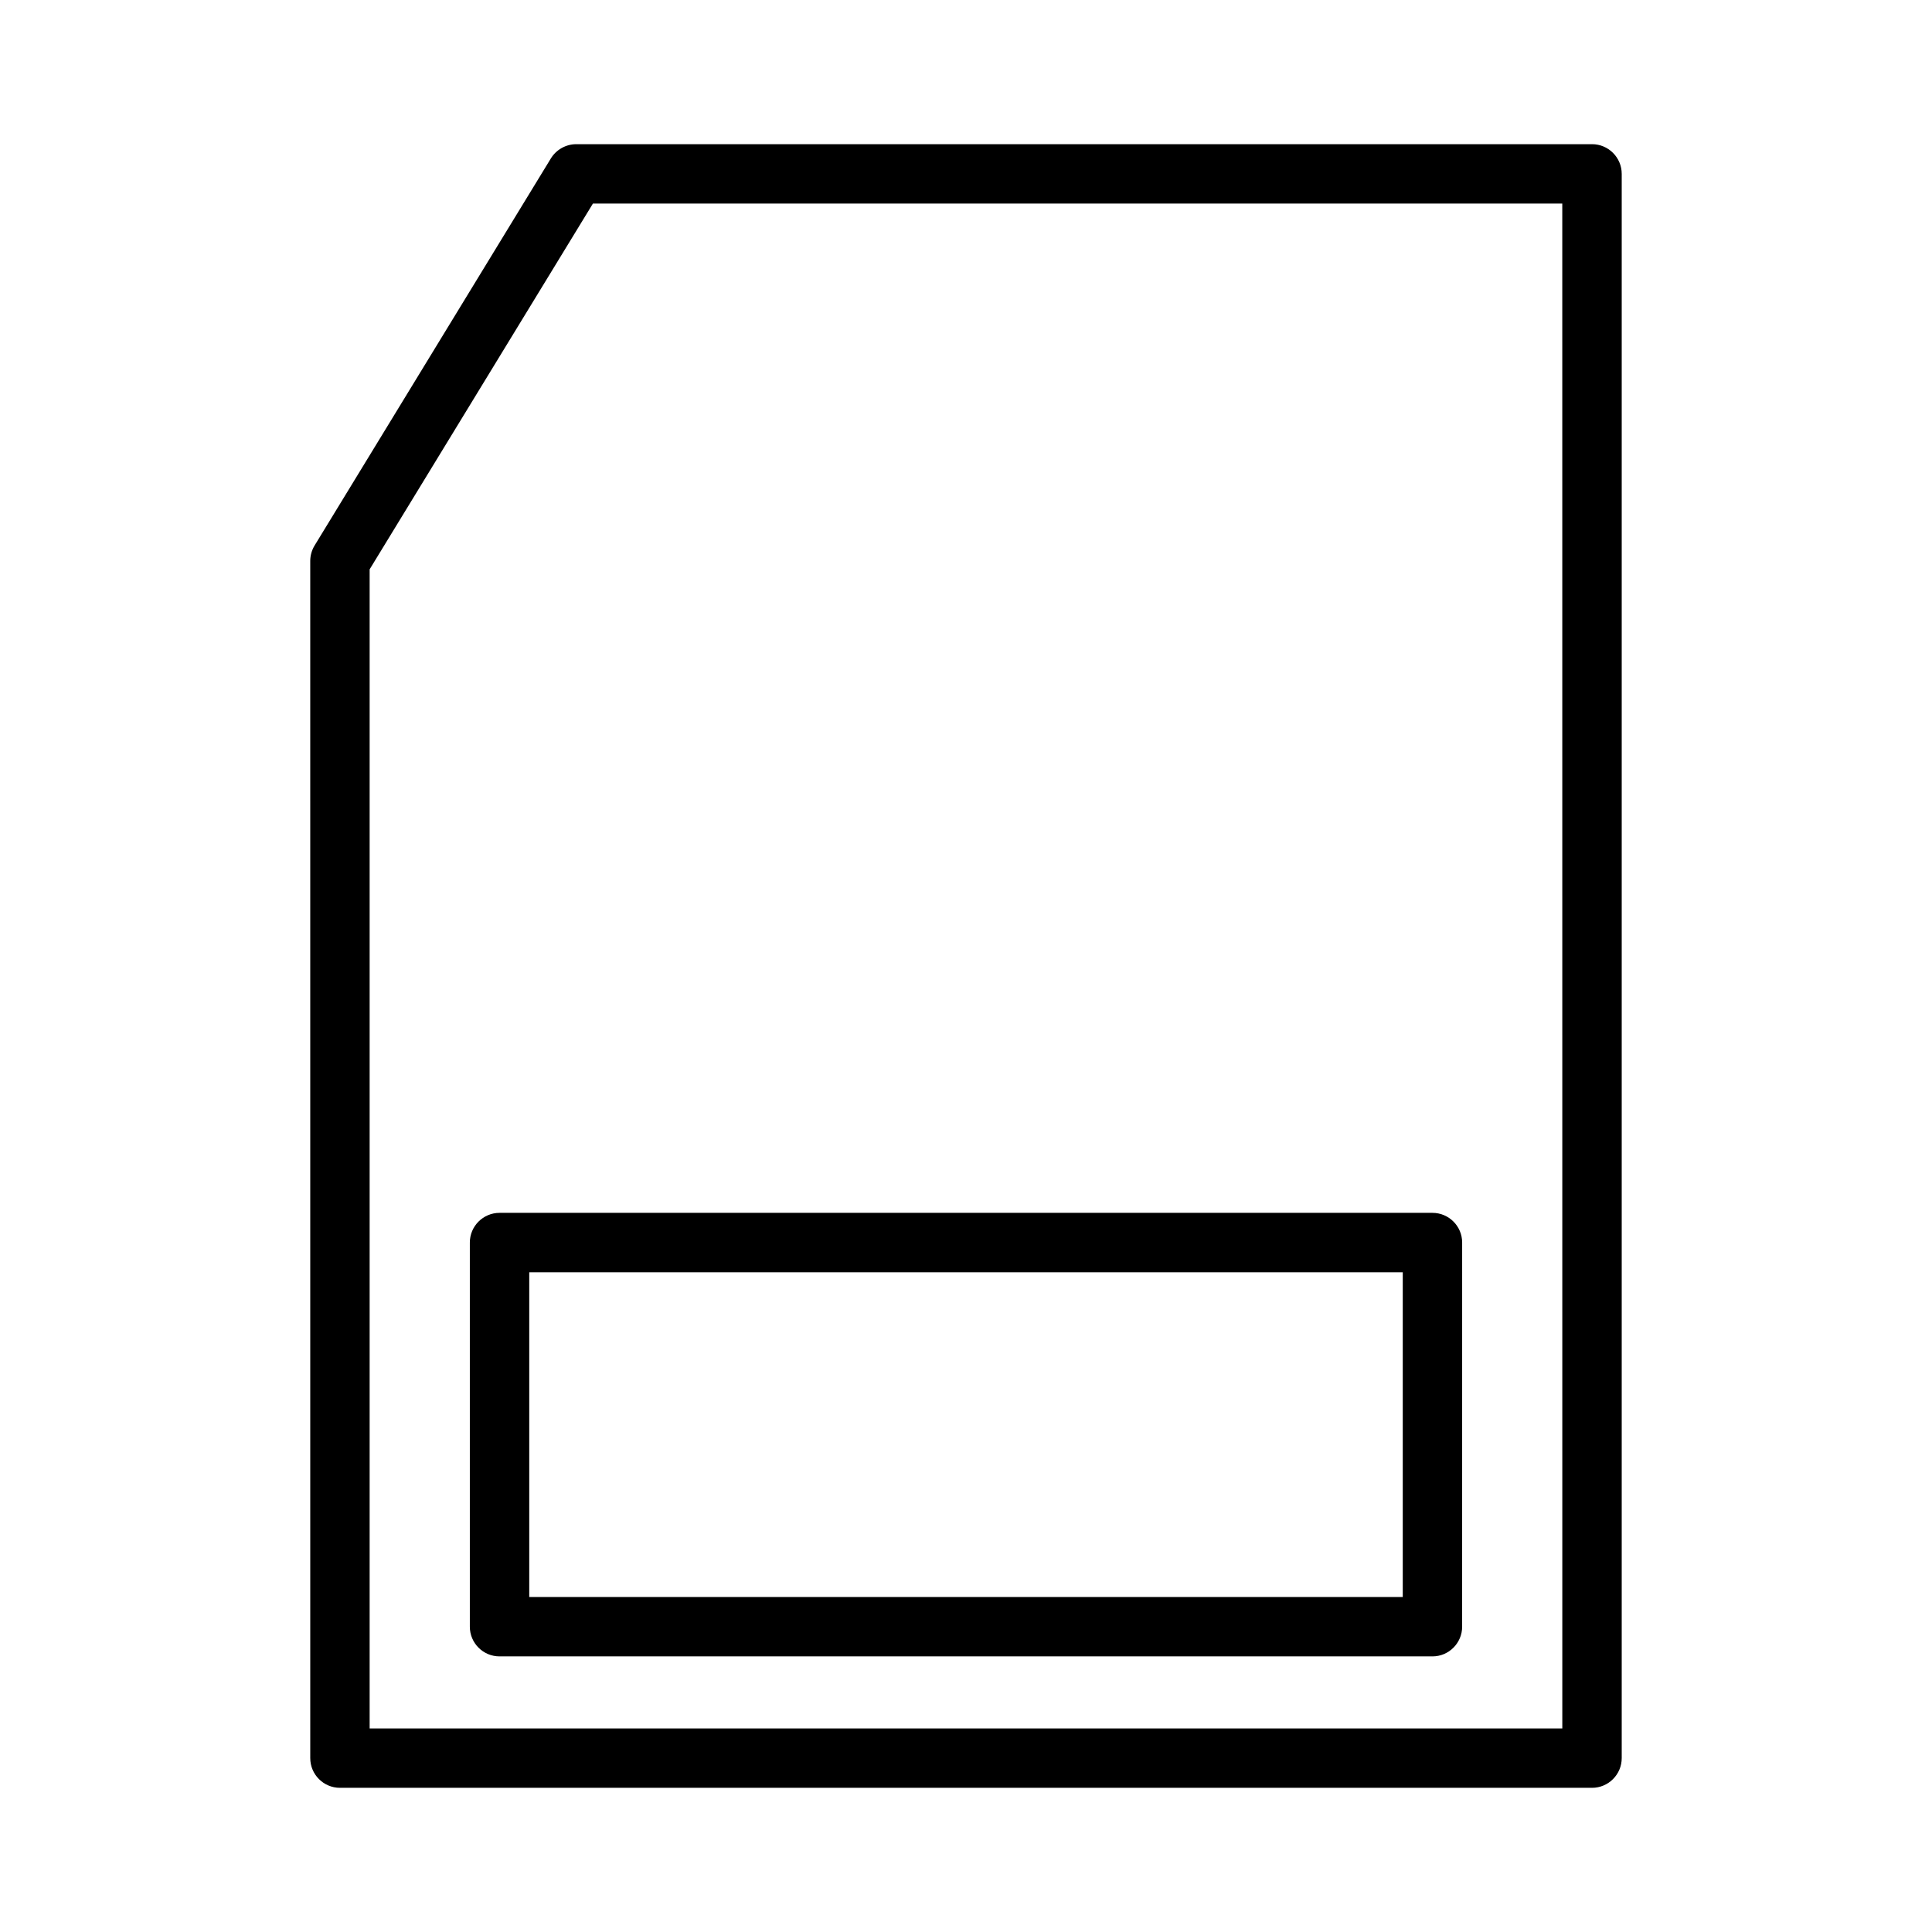 <?xml version="1.0" encoding="UTF-8"?>
<!-- Uploaded to: SVG Repo, www.svgrepo.com, Generator: SVG Repo Mixer Tools -->
<svg fill="#000000" width="800px" height="800px" version="1.1" viewBox="144 144 512 512" xmlns="http://www.w3.org/2000/svg">
 <g>
  <path d="m565.9 182.21h-269.19c-2.723 0-5.297 1.441-6.719 3.769l-62.633 102.61c-0.746 1.234-1.141 2.644-1.141 4.082l0.004 317.25c0 4.34 3.531 7.871 7.871 7.871h331.81c4.34 0 7.871-3.531 7.871-7.871v-419.84c0-4.34-3.531-7.871-7.875-7.871zm-7.871 419.84h-316.07v-307.17l59.172-96.93h256.89z"/>
  <path d="m268.51 473.29v101.8c0 4.34 3.531 7.871 7.871 7.871h247.23c4.34 0 7.871-3.531 7.871-7.871l0.004-101.8c0-4.34-3.531-7.871-7.871-7.871h-247.23c-4.34 0-7.875 3.531-7.875 7.871zm15.746 7.875h231.49v86.059h-231.49z"/>
 </g>
</svg>
